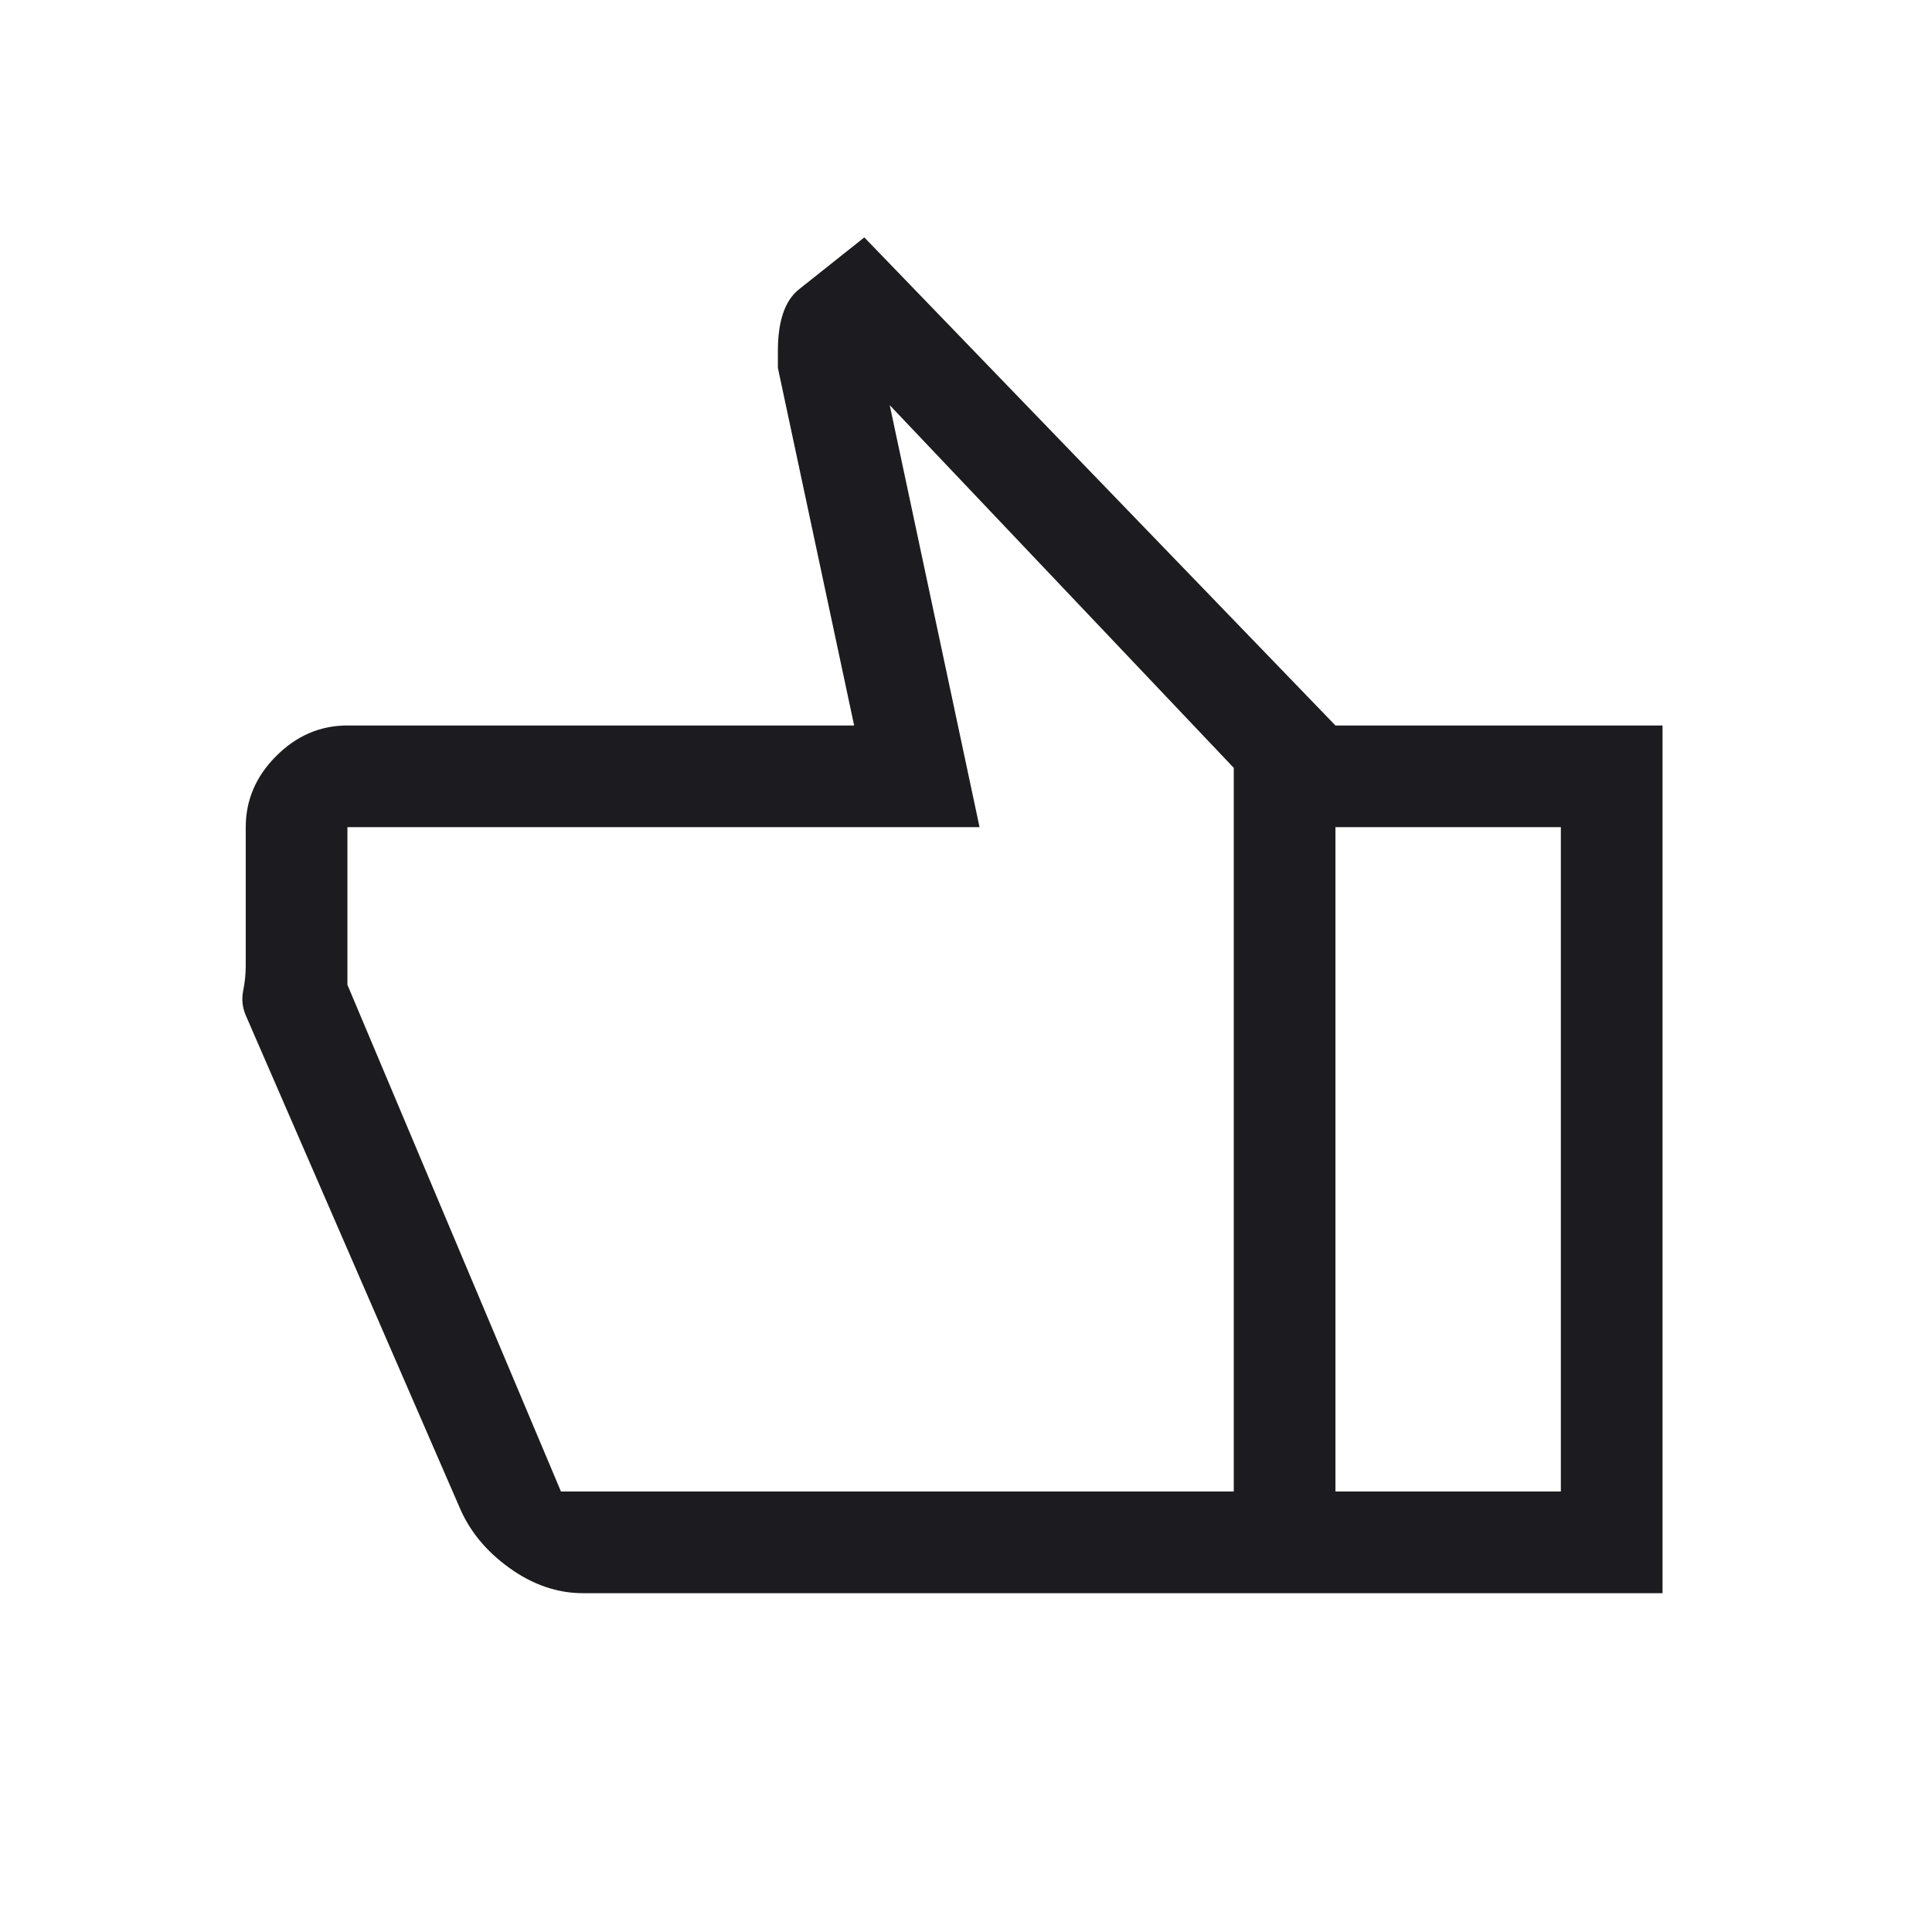 <svg xmlns="http://www.w3.org/2000/svg" width="57" height="57" viewBox="0 0 57 57" fill="none"><mask id="mask0_1607_794" style="mask-type:alpha" maskUnits="userSpaceOnUse" x="5" y="5" width="49" height="49"><rect width="48" height="48" transform="matrix(-1 0 0 1 53.001 5.004)" fill="#D9D9D9"></rect></mask><g mask="url(#mask0_1607_794)"><path d="M17.2 47.004H39.4V21.404L25.5 7.004L23.55 8.554C23.35 8.721 23.2 8.954 23.1 9.254C23 9.554 22.95 9.921 22.95 10.354V10.854L25.2 21.404H10.25C9.45 21.404 8.75 21.704 8.15 22.304C7.55 22.904 7.25 23.604 7.25 24.404V28.496C7.25 28.735 7.225 28.979 7.175 29.229C7.125 29.479 7.15 29.721 7.25 29.954L13.55 44.454C13.846 45.162 14.339 45.764 15.03 46.26C15.72 46.756 16.444 47.004 17.2 47.004ZM36.4 44.004H16.55L10.25 29.054V24.404H28.9L26.25 11.954L36.4 22.654V44.004ZM39.4 21.404V24.404H46.05V44.004H39.4V47.004H49.05V21.404H39.4Z" fill="#1C1B1F"></path></g></svg>